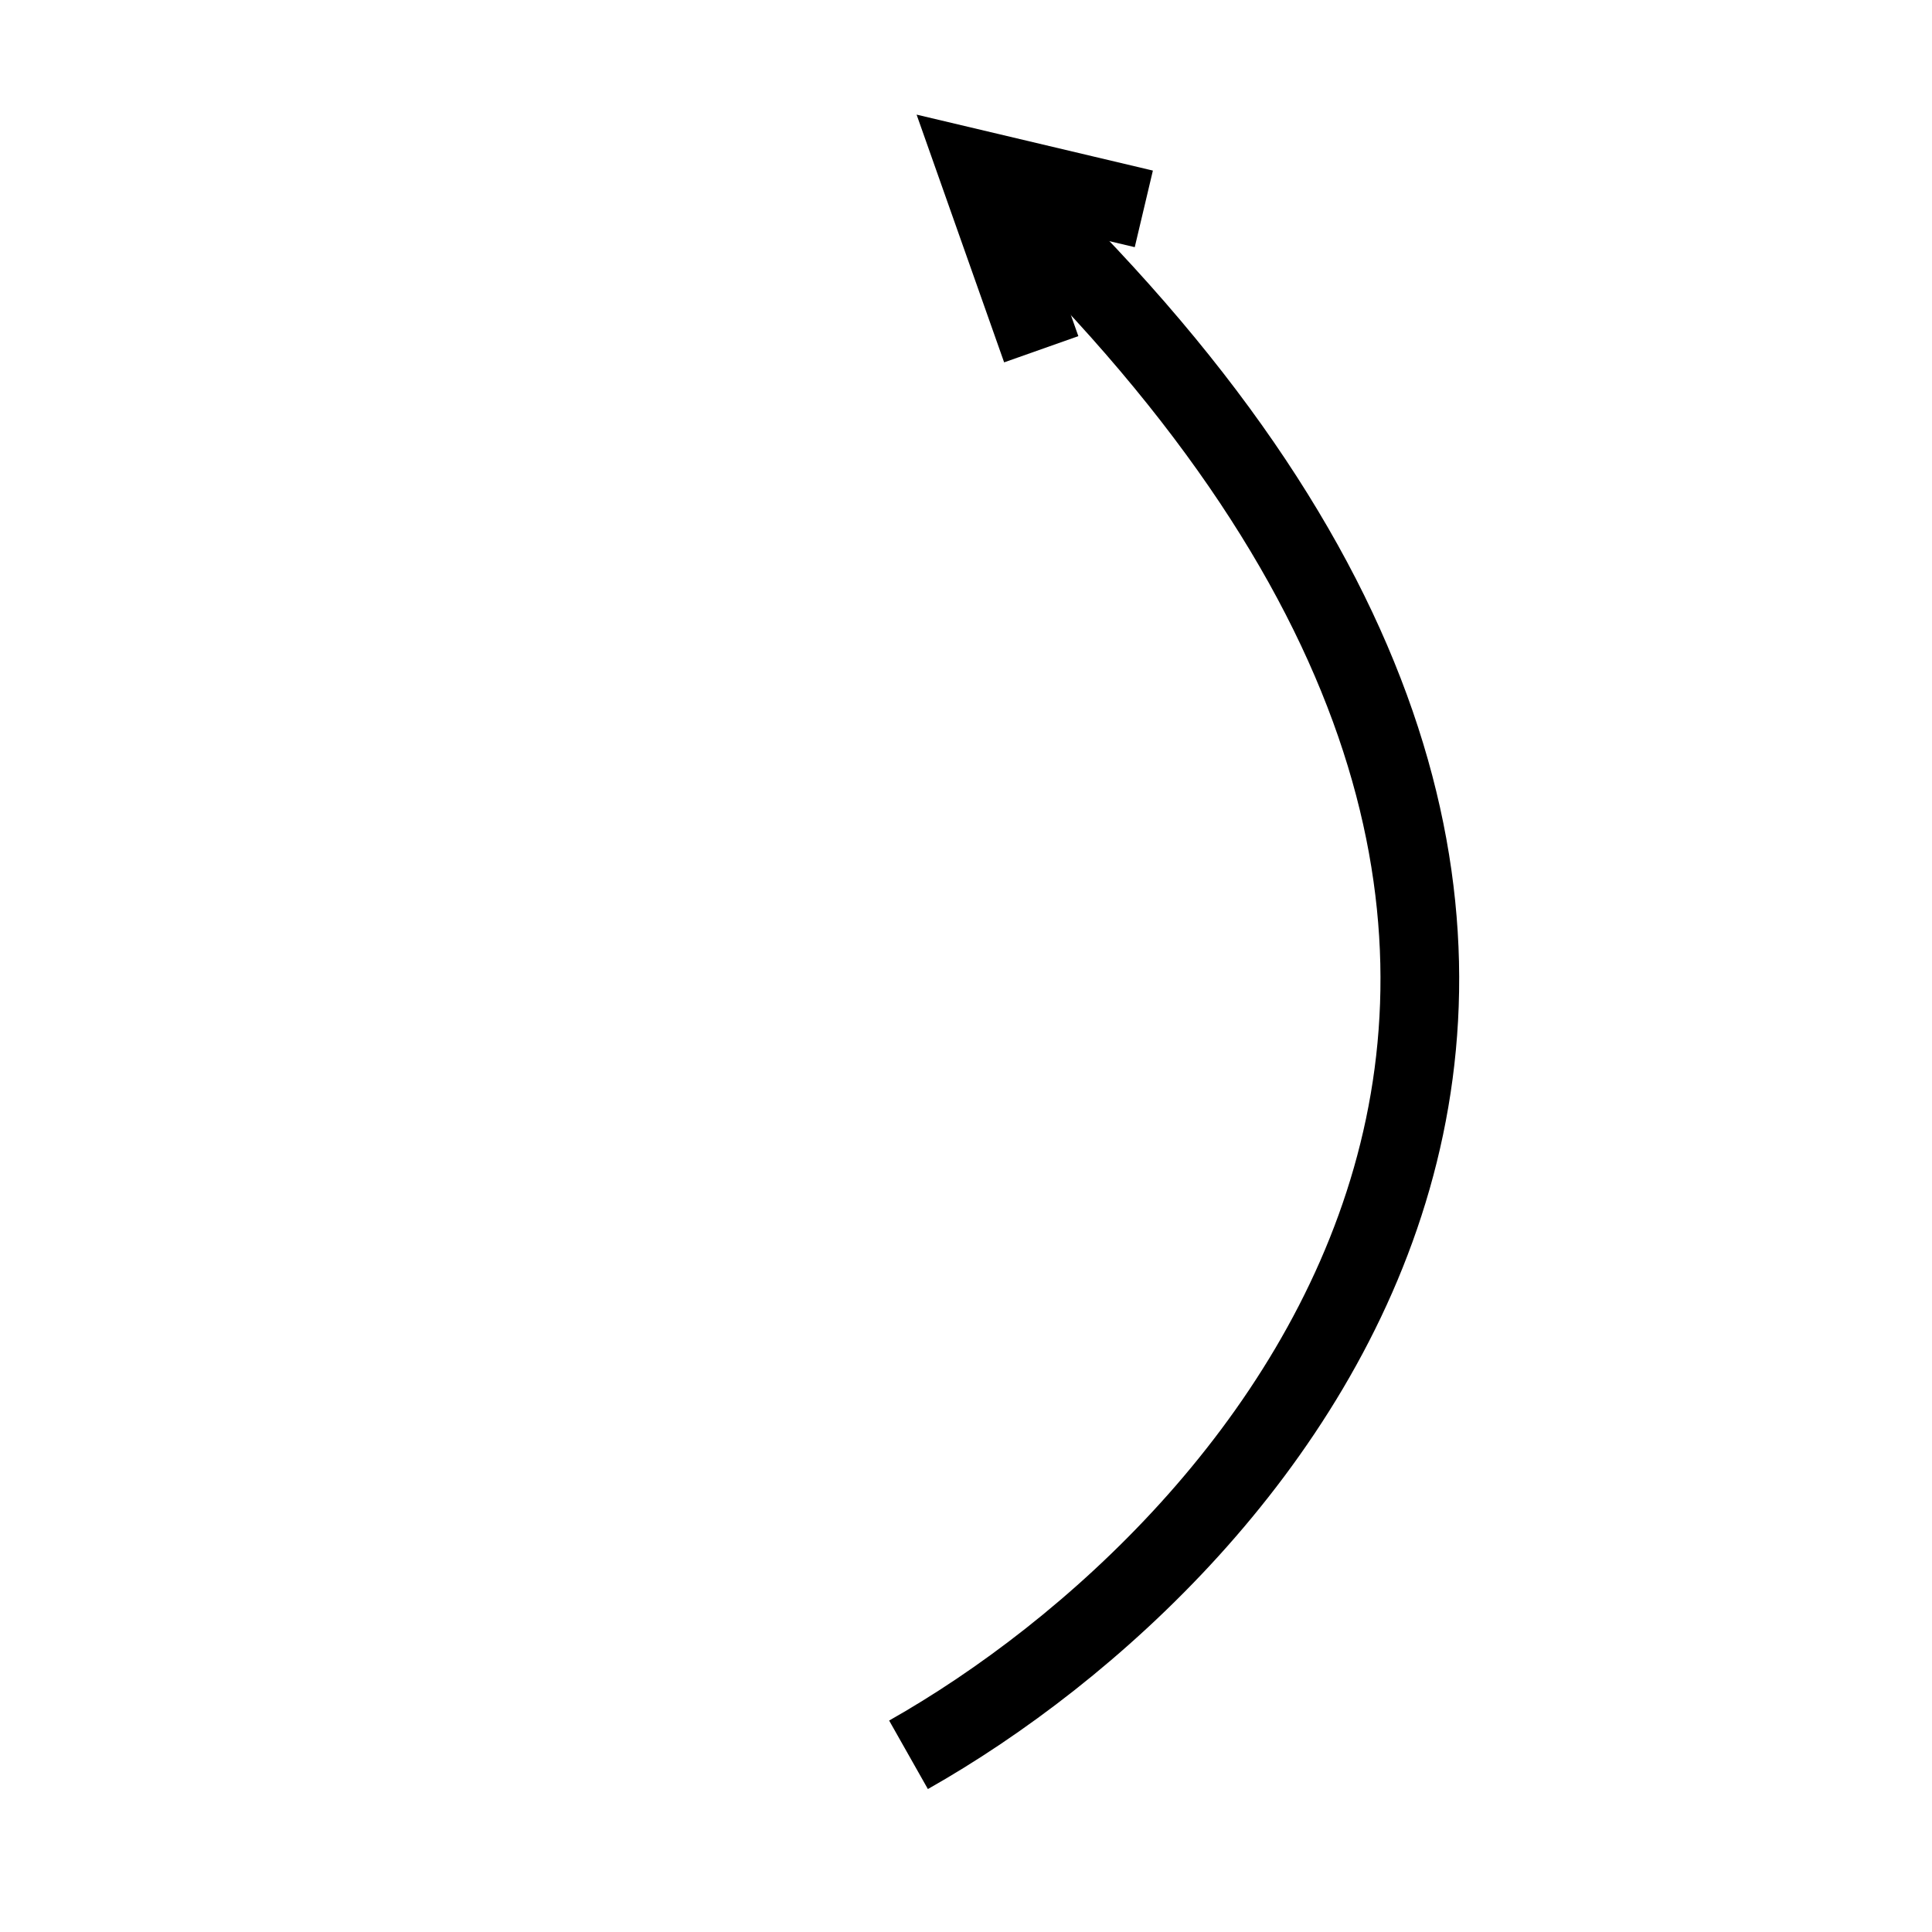 <?xml version="1.0" encoding="UTF-8"?> <svg xmlns="http://www.w3.org/2000/svg" width="53" height="53" viewBox="0 0 53 53" fill="none"> <path d="M24.923 48.139C34.925 42.481 49.431 25.963 27.44 5.152" stroke="black" stroke-width="2.159"></path> <path d="M31.378 5.73L26.822 4.651L28.564 9.581" stroke="black" stroke-width="2.159"></path> </svg> 